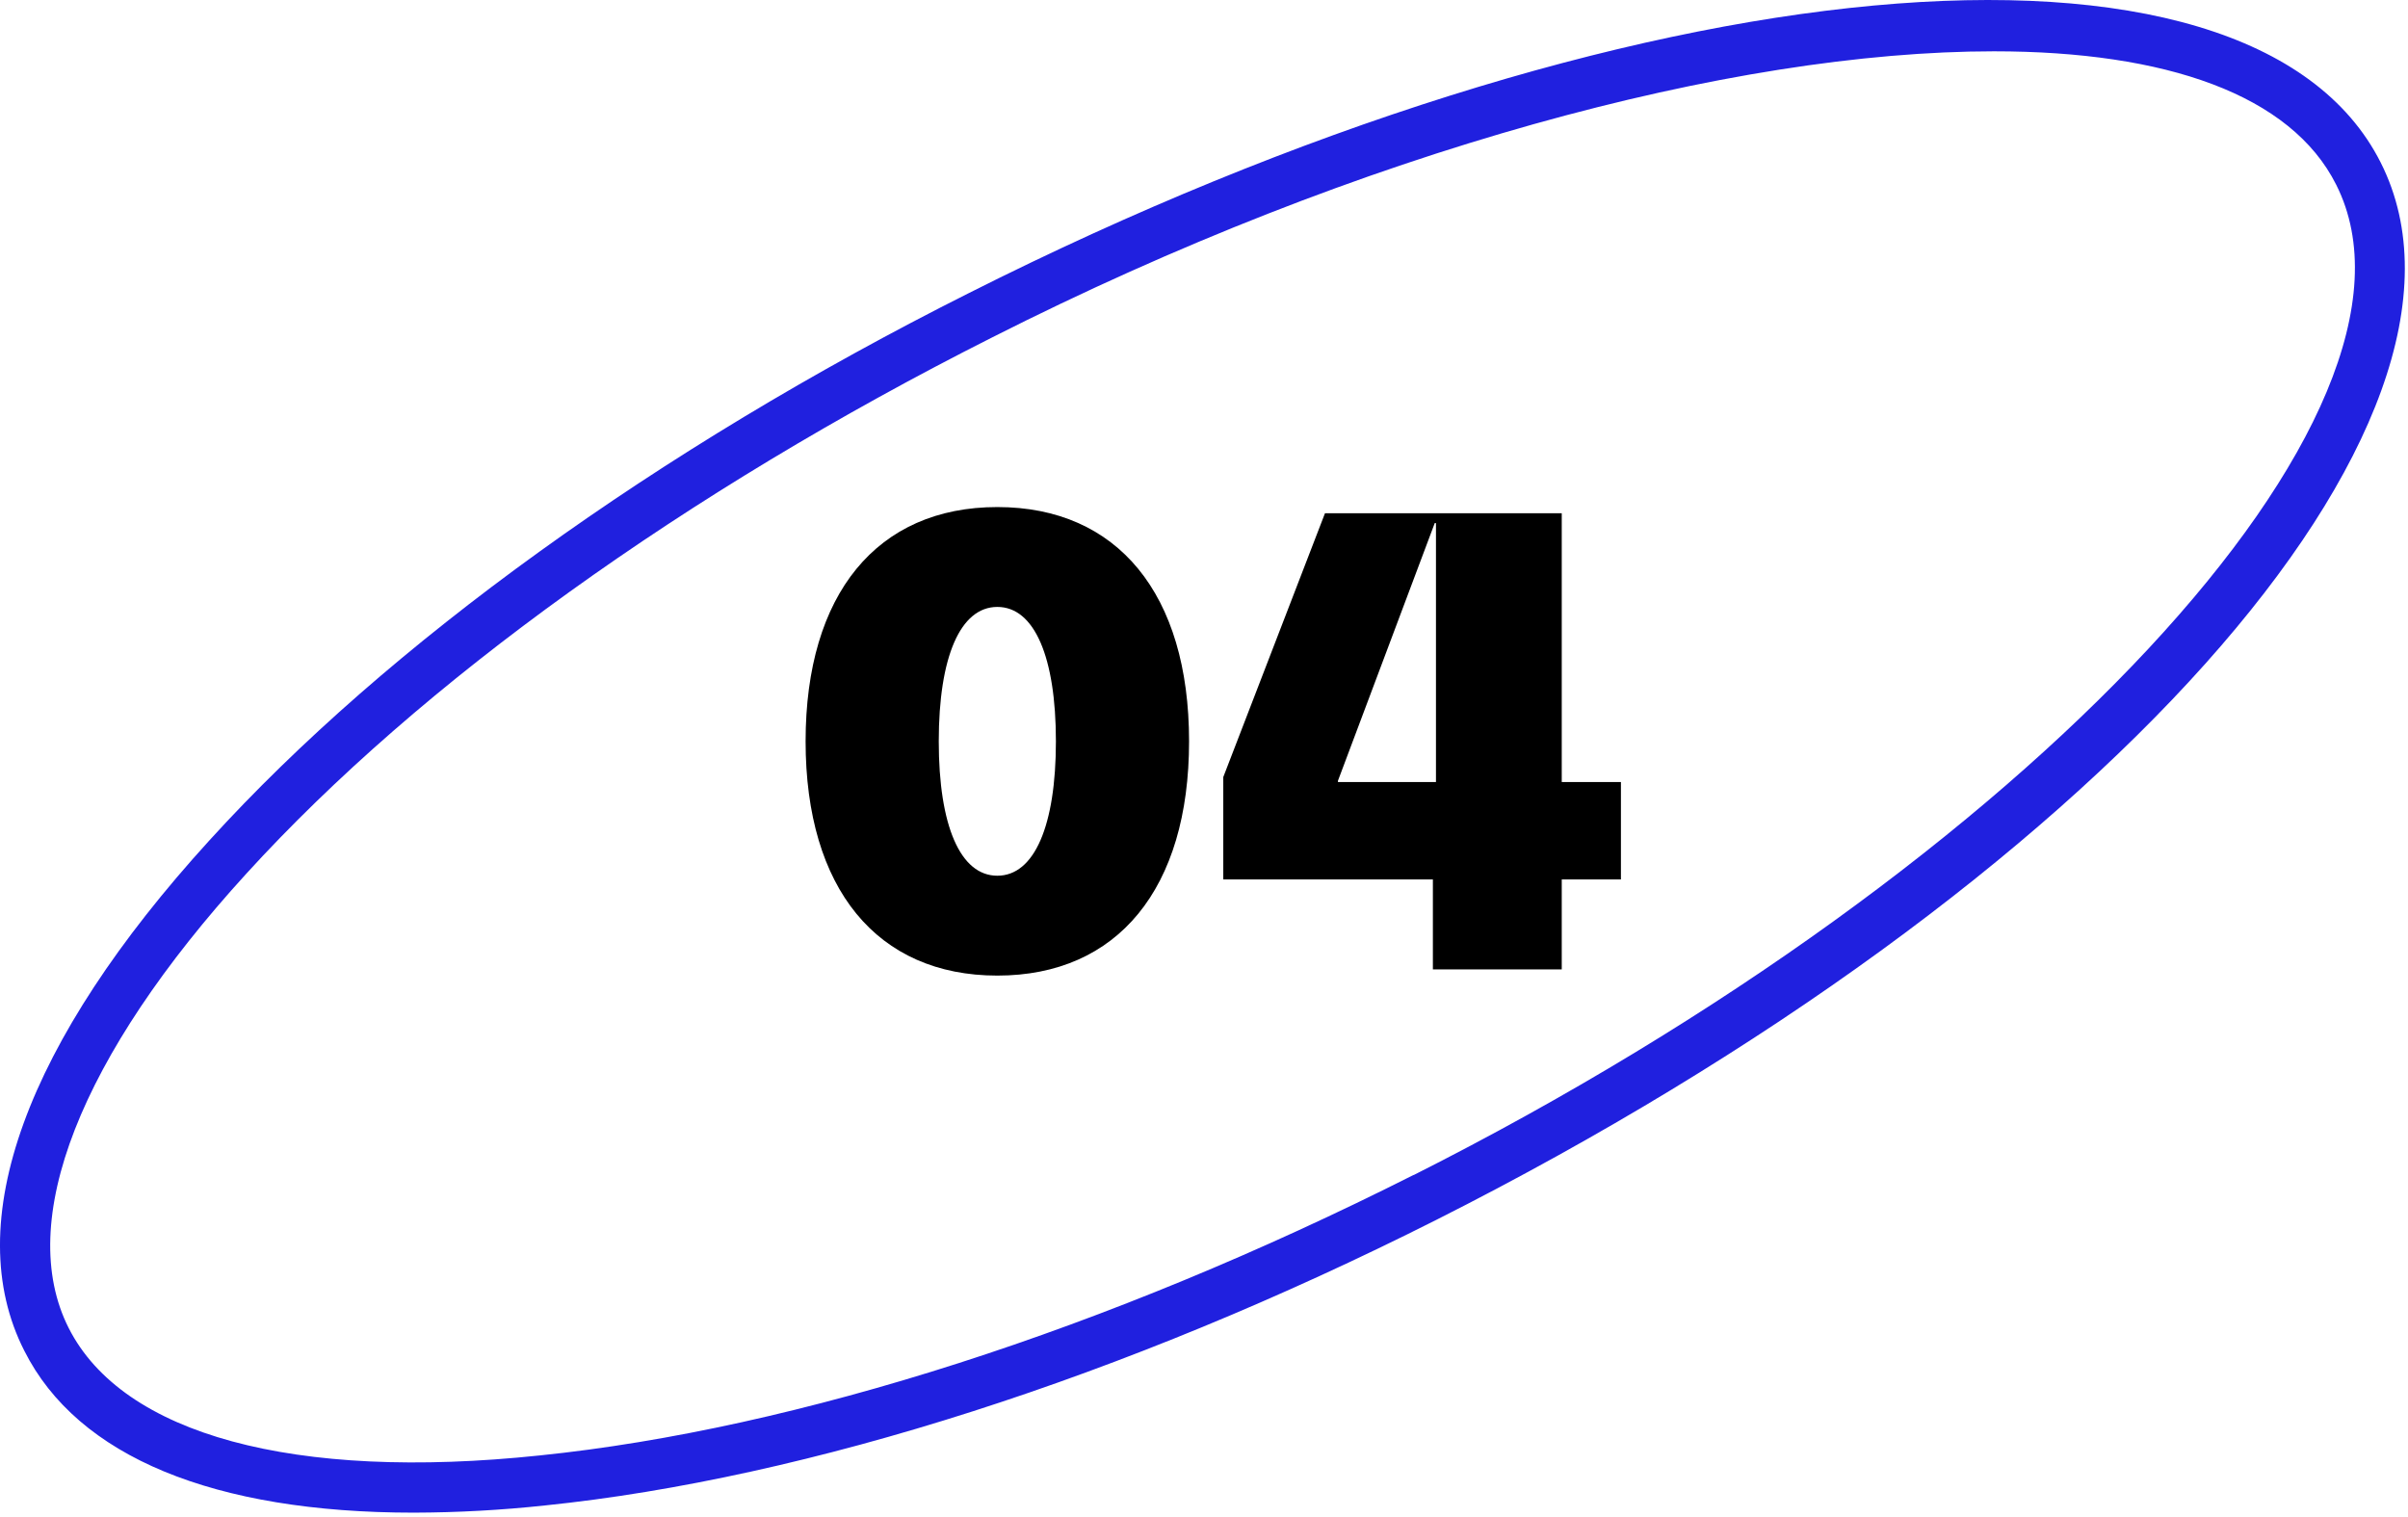 <svg width="154" height="97" viewBox="0 0 154 97" fill="none" xmlns="http://www.w3.org/2000/svg">
<path d="M61.967 18.742C42.047 28.742 24.797 41.202 13.397 53.742C1.647 66.632 -2.603 78.232 1.557 86.392C4.967 93.172 13.687 96.742 26.467 96.742C29.267 96.734 32.064 96.581 34.847 96.282C51.687 94.552 71.927 88.062 91.847 78.022C134.097 56.712 160.627 27.022 152.257 10.402C143.887 -6.218 104.217 -2.548 61.967 18.742ZM90.407 75.142C70.827 85.022 50.987 91.392 34.527 93.082C18.777 94.742 7.847 91.742 4.397 84.942C0.947 78.142 5.107 67.542 15.757 55.872C26.897 43.642 43.847 31.472 63.407 21.602C87.097 9.602 110.807 3.282 127.517 3.282C138.517 3.282 146.517 6.052 149.407 11.812C156.727 26.332 129.707 55.342 90.407 75.152V75.142Z" fill="#2020DF"/>
<path d="M63.783 62.394C56.094 62.394 51.521 56.835 51.521 47.411C51.521 37.988 56.094 32.429 63.783 32.429C71.472 32.429 76.045 37.988 76.045 47.411C76.045 56.835 71.472 62.394 63.783 62.394ZM63.783 56.007C66.149 56.007 67.529 52.813 67.529 47.411C67.529 42.01 66.149 38.816 63.783 38.816C61.417 38.816 60.037 42.01 60.037 47.411C60.037 52.813 61.417 56.007 63.783 56.007ZM103.664 50.014V56.243H99.879V62H91.638V56.243H78.233V49.698L84.738 32.823H99.879V50.014H103.664ZM91.757 33.454L85.566 49.935V50.014H91.835V33.454H91.757Z" fill="black"/>
</svg>
